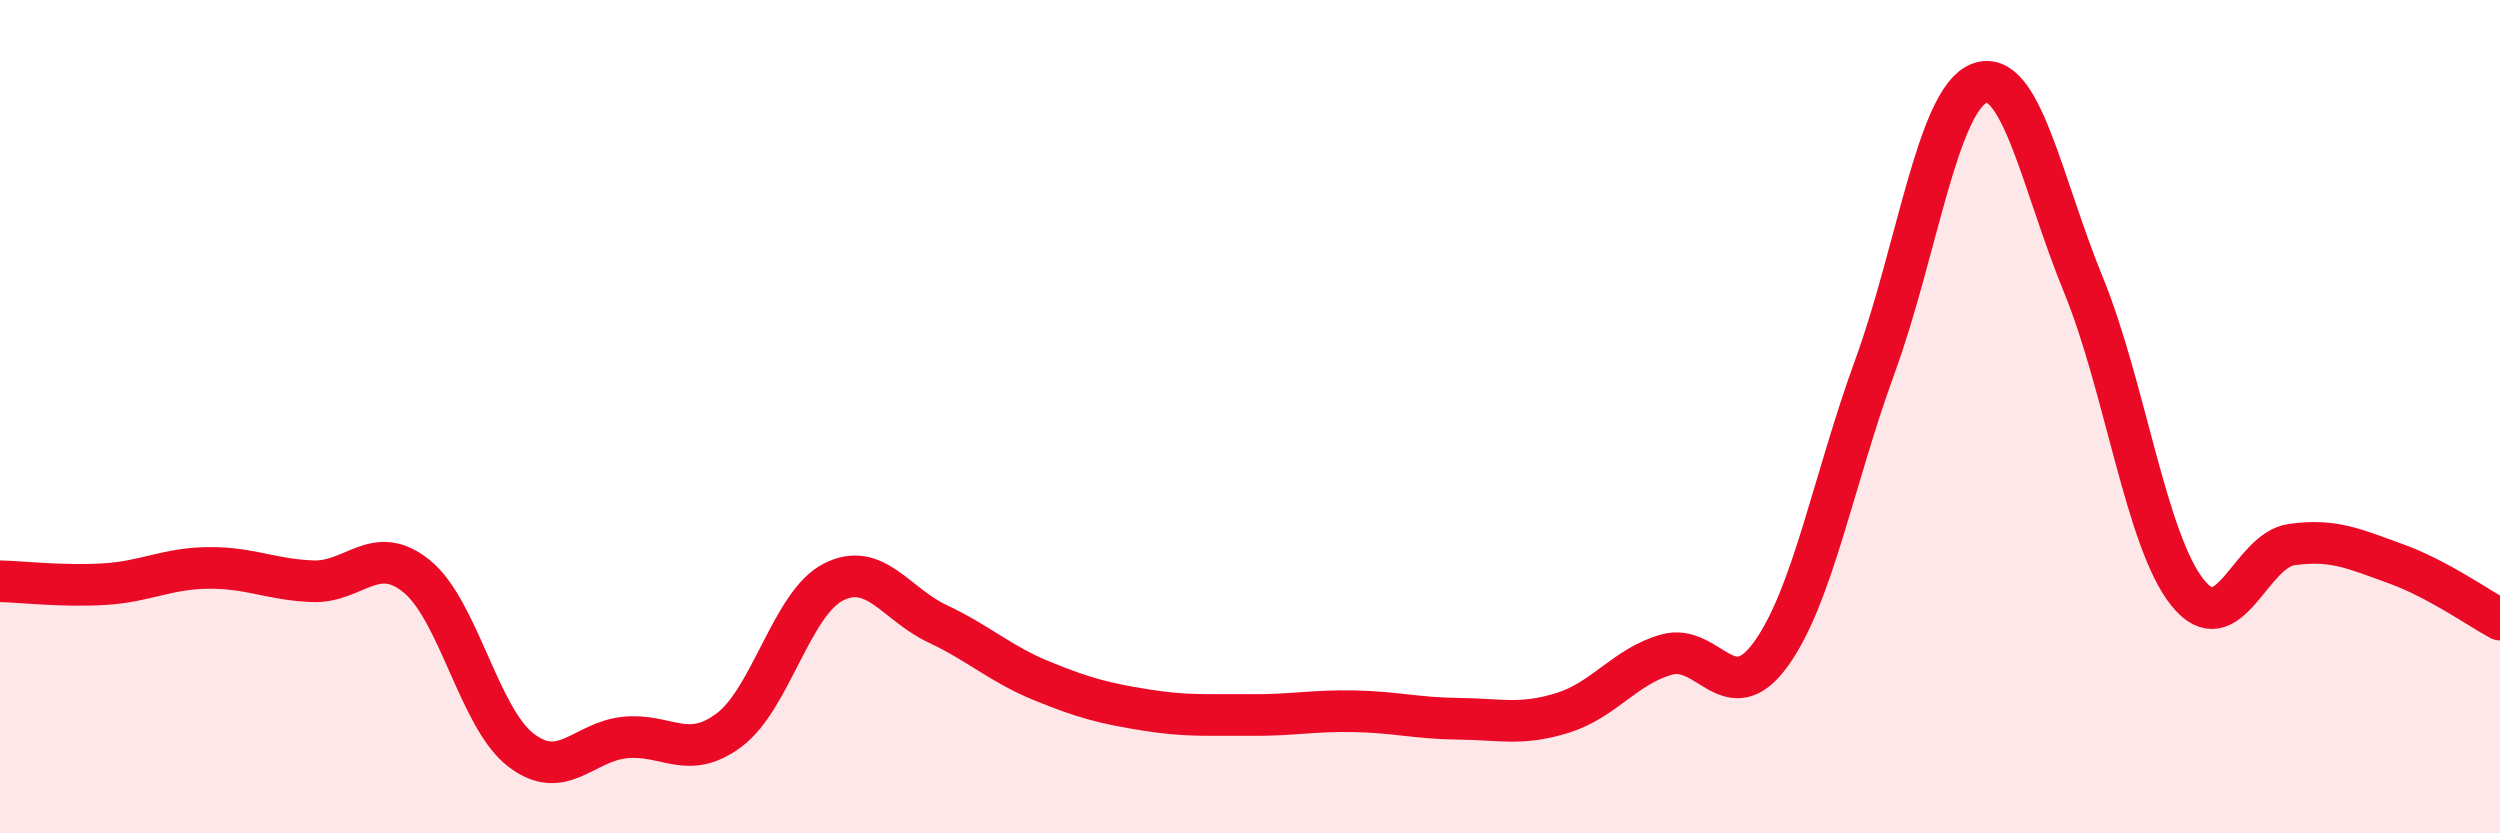 
    <svg width="60" height="20" viewBox="0 0 60 20" xmlns="http://www.w3.org/2000/svg">
      <path
        d="M 0,13.95 C 0.5,13.96 1.5,14.08 2.5,14.02 C 3.5,13.96 4,13.64 5,13.63 C 6,13.62 6.5,13.91 7.5,13.95 C 8.5,13.99 9,13.02 10,13.83 C 11,14.64 11.5,17.23 12.5,18 C 13.5,18.77 14,17.8 15,17.7 C 16,17.6 16.5,18.27 17.5,17.52 C 18.5,16.77 19,14.48 20,13.97 C 21,13.46 21.5,14.5 22.5,14.97 C 23.5,15.44 24,15.93 25,16.34 C 26,16.75 26.5,16.88 27.5,17.04 C 28.5,17.2 29,17.15 30,17.16 C 31,17.17 31.5,17.05 32.5,17.07 C 33.5,17.09 34,17.24 35,17.25 C 36,17.26 36.5,17.42 37.5,17.11 C 38.5,16.8 39,15.99 40,15.71 C 41,15.43 41.5,17.08 42.5,15.7 C 43.5,14.32 44,11.53 45,8.79 C 46,6.05 46.5,2.39 47.5,2 C 48.5,1.61 49,4.39 50,6.83 C 51,9.27 51.5,12.97 52.5,14.22 C 53.5,15.47 54,13.21 55,13.07 C 56,12.93 56.5,13.17 57.5,13.53 C 58.5,13.89 59.5,14.6 60,14.87L60 20L0 20Z"
        fill="#EB0A25"
        opacity="0.1"
        stroke-linecap="round"
        stroke-linejoin="round"
      />
      <path
        d="M 0,13.95 C 0.5,13.96 1.5,14.08 2.5,14.02 C 3.5,13.96 4,13.64 5,13.63 C 6,13.62 6.5,13.91 7.5,13.95 C 8.5,13.99 9,13.02 10,13.83 C 11,14.64 11.5,17.23 12.5,18 C 13.5,18.77 14,17.8 15,17.7 C 16,17.6 16.5,18.27 17.5,17.52 C 18.5,16.77 19,14.48 20,13.97 C 21,13.46 21.5,14.5 22.5,14.97 C 23.5,15.44 24,15.93 25,16.34 C 26,16.75 26.5,16.88 27.5,17.04 C 28.5,17.2 29,17.15 30,17.16 C 31,17.17 31.5,17.05 32.5,17.07 C 33.5,17.09 34,17.24 35,17.25 C 36,17.26 36.5,17.42 37.5,17.11 C 38.5,16.8 39,15.99 40,15.71 C 41,15.43 41.5,17.08 42.5,15.7 C 43.5,14.32 44,11.53 45,8.79 C 46,6.05 46.5,2.39 47.5,2 C 48.5,1.61 49,4.39 50,6.83 C 51,9.27 51.5,12.97 52.5,14.22 C 53.5,15.47 54,13.21 55,13.07 C 56,12.93 56.5,13.17 57.5,13.53 C 58.5,13.89 59.5,14.6 60,14.87"
        stroke="#EB0A25"
        stroke-width="1"
        fill="none"
        stroke-linecap="round"
        stroke-linejoin="round"
      />
    </svg>
  